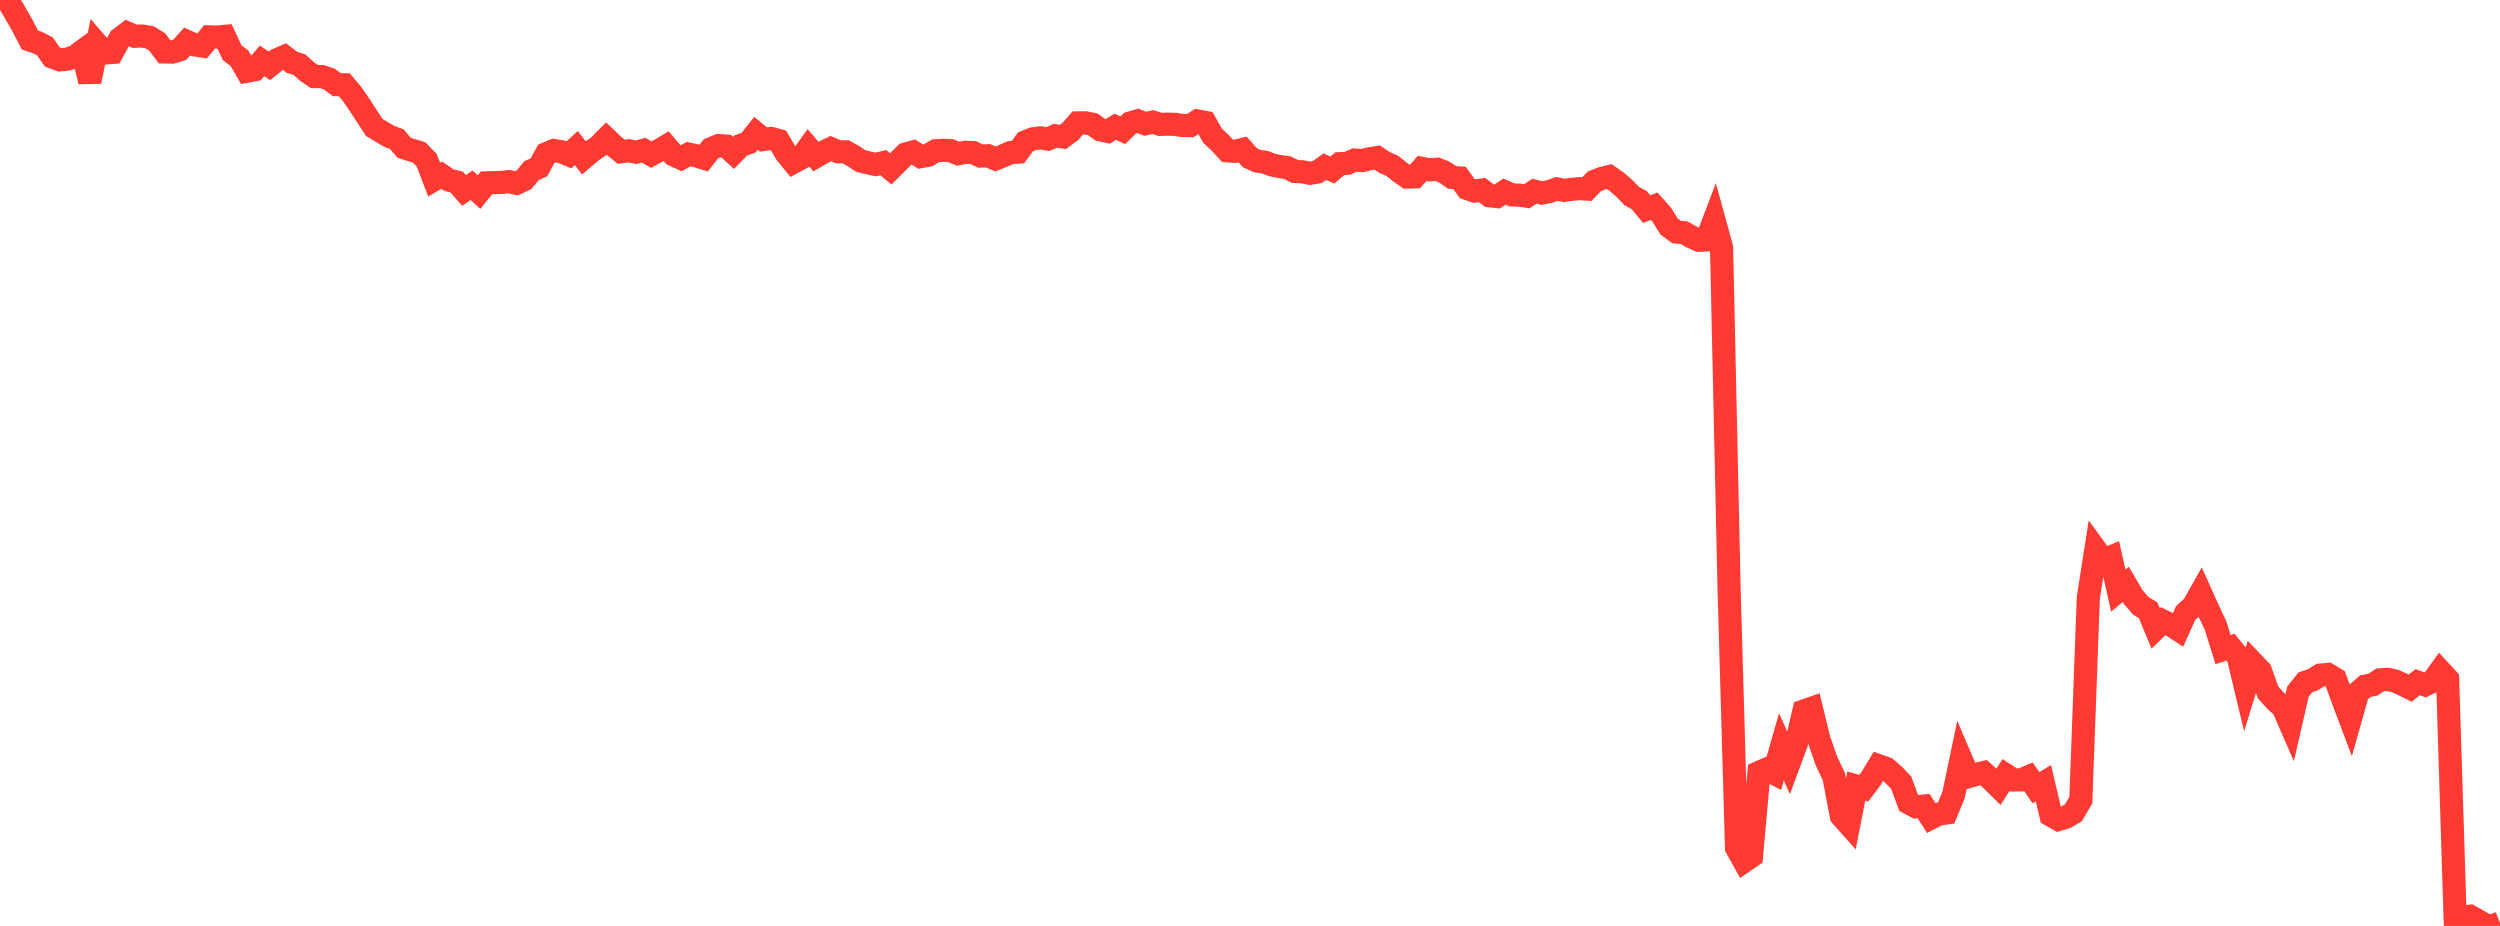 <?xml version="1.0" standalone="no"?>
<!DOCTYPE svg PUBLIC "-//W3C//DTD SVG 1.1//EN" "http://www.w3.org/Graphics/SVG/1.1/DTD/svg11.dtd">

<svg width="135" height="50" viewBox="0 0 135 50" preserveAspectRatio="none" 
  xmlns="http://www.w3.org/2000/svg"
  xmlns:xlink="http://www.w3.org/1999/xlink">


<polyline points="0.0, 0.553 0.404, 0.0 0.808, 0.676 1.213, 1.384 1.617, 2.164 2.021, 2.296 2.425, 2.501 2.829, 3.083 3.234, 3.231 3.638, 3.195 4.042, 3.054 4.446, 2.758 4.85, 4.404 5.254, 2.397 5.659, 2.864 6.063, 2.833 6.467, 2.094 6.871, 1.786 7.275, 1.958 7.68, 1.945 8.084, 2.017 8.488, 2.267 8.892, 2.805 9.296, 2.812 9.701, 2.69 10.105, 2.246 10.509, 2.423 10.913, 2.485 11.317, 1.989 11.722, 2.003 12.126, 1.966 12.53, 2.839 12.934, 3.15 13.338, 3.843 13.743, 3.767 14.147, 3.288 14.551, 3.555 14.955, 3.229 15.359, 3.055 15.763, 3.365 16.168, 3.49 16.572, 3.855 16.976, 4.133 17.38, 4.135 17.784, 4.271 18.189, 4.571 18.593, 4.578 18.997, 5.057 19.401, 5.64 19.805, 6.265 20.21, 6.881 20.614, 7.127 21.018, 7.361 21.422, 7.51 21.826, 7.98 22.231, 8.11 22.635, 8.234 23.039, 8.649 23.443, 9.7 23.847, 9.462 24.251, 9.731 24.656, 9.827 25.06, 10.286 25.464, 10.005 25.868, 10.372 26.272, 9.873 26.677, 9.862 27.081, 9.851 27.485, 9.807 27.889, 9.899 28.293, 9.71 28.698, 9.218 29.102, 9.035 29.506, 8.297 29.91, 8.129 30.314, 8.196 30.719, 8.363 31.123, 7.994 31.527, 8.52 31.931, 8.176 32.335, 7.895 32.74, 7.484 33.144, 7.868 33.548, 8.194 33.952, 8.141 34.356, 8.218 34.76, 8.112 35.165, 8.35 35.569, 8.135 35.973, 7.895 36.377, 8.366 36.781, 8.551 37.186, 8.322 37.59, 8.409 37.994, 8.538 38.398, 8.031 38.802, 7.865 39.207, 7.888 39.611, 8.255 40.015, 7.844 40.419, 7.709 40.823, 7.198 41.228, 7.533 41.632, 7.474 42.036, 7.584 42.44, 8.268 42.844, 8.762 43.249, 8.541 43.653, 7.98 44.057, 8.452 44.461, 8.22 44.865, 8.025 45.269, 8.197 45.674, 8.199 46.078, 8.427 46.482, 8.694 46.886, 8.794 47.29, 8.881 47.695, 8.782 48.099, 9.119 48.503, 8.719 48.907, 8.316 49.311, 8.205 49.716, 8.458 50.12, 8.384 50.524, 8.143 50.928, 8.115 51.332, 8.132 51.737, 8.301 52.141, 8.221 52.545, 8.237 52.949, 8.427 53.353, 8.41 53.757, 8.582 54.162, 8.42 54.566, 8.24 54.97, 8.215 55.374, 7.66 55.778, 7.496 56.183, 7.443 56.587, 7.509 56.991, 7.333 57.395, 7.395 57.799, 7.097 58.204, 6.636 58.608, 6.632 59.012, 6.713 59.416, 7.009 59.82, 7.095 60.225, 6.844 60.629, 7.034 61.033, 6.642 61.437, 6.524 61.841, 6.685 62.246, 6.591 62.65, 6.718 63.054, 6.704 63.458, 6.715 63.862, 6.779 64.266, 6.786 64.671, 6.533 65.075, 6.61 65.479, 7.329 65.883, 7.707 66.287, 8.145 66.692, 8.171 67.096, 8.072 67.5, 8.518 67.904, 8.704 68.308, 8.76 68.713, 8.913 69.117, 8.997 69.521, 9.052 69.925, 9.259 70.329, 9.277 70.734, 9.358 71.138, 9.289 71.542, 8.999 71.946, 9.181 72.35, 8.838 72.754, 8.819 73.159, 8.642 73.563, 8.671 73.967, 8.571 74.371, 8.51 74.775, 8.78 75.18, 8.953 75.584, 9.28 75.988, 9.561 76.392, 9.55 76.796, 9.095 77.201, 9.171 77.605, 9.136 78.009, 9.301 78.413, 9.579 78.817, 9.609 79.222, 10.176 79.626, 10.318 80.03, 10.262 80.434, 10.571 80.838, 10.615 81.243, 10.35 81.647, 10.525 82.051, 10.539 82.455, 10.596 82.859, 10.325 83.263, 10.426 83.668, 10.342 84.072, 10.201 84.476, 10.281 84.88, 10.223 85.284, 10.187 85.689, 10.212 86.093, 9.795 86.497, 9.633 86.901, 9.535 87.305, 9.818 87.71, 10.17 88.114, 10.586 88.518, 10.808 88.922, 11.294 89.326, 11.135 89.731, 11.59 90.135, 12.239 90.539, 12.532 90.943, 12.567 91.347, 12.799 91.751, 12.977 92.156, 12.957 92.56, 11.896 92.964, 13.364 93.368, 31.683 93.772, 45.782 94.177, 46.509 94.581, 46.232 94.985, 41.714 95.389, 41.536 95.793, 41.75 96.198, 40.331 96.602, 41.233 97.006, 40.14 97.41, 38.393 97.814, 38.252 98.219, 39.915 98.623, 41.082 99.027, 41.934 99.431, 44.058 99.835, 44.513 100.24, 42.448 100.644, 42.563 101.048, 42.023 101.452, 41.352 101.856, 41.495 102.26, 41.843 102.665, 42.269 103.069, 43.354 103.473, 43.569 103.877, 43.53 104.281, 44.165 104.686, 43.959 105.09, 43.904 105.494, 42.924 105.898, 40.992 106.302, 41.936 106.707, 41.817 107.111, 41.722 107.515, 42.088 107.919, 42.484 108.323, 41.855 108.728, 42.117 109.132, 42.114 109.536, 41.946 109.94, 42.538 110.344, 42.292 110.749, 44.02 111.153, 44.253 111.557, 44.13 111.961, 43.893 112.365, 43.203 112.769, 32.272 113.174, 29.691 113.578, 30.245 113.982, 30.08 114.386, 31.894 114.79, 31.556 115.195, 32.244 115.599, 32.709 116.003, 32.961 116.407, 33.937 116.811, 33.541 117.216, 33.737 117.62, 34 118.024, 33.103 118.428, 32.737 118.832, 32.021 119.237, 32.925 119.641, 33.783 120.045, 35.078 120.449, 34.947 120.853, 35.443 121.257, 37.124 121.662, 35.806 122.066, 36.229 122.47, 37.379 122.874, 37.834 123.278, 38.19 123.683, 39.118 124.087, 37.353 124.491, 36.842 124.895, 36.708 125.299, 36.456 125.704, 36.419 126.108, 36.663 126.512, 37.768 126.916, 38.839 127.32, 37.409 127.725, 37.051 128.129, 36.977 128.533, 36.71 128.937, 36.69 129.341, 36.777 129.746, 36.959 130.15, 37.159 130.554, 36.838 130.958, 36.986 131.362, 36.789 131.766, 36.232 132.171, 36.669 132.575, 49.53 132.979, 49.544 133.383, 49.479 133.787, 49.706 134.192, 49.945 134.596, 50.0 135.0, 49.842" fill="none" stroke="#ff3a33" stroke-width="1.25"/>

</svg>